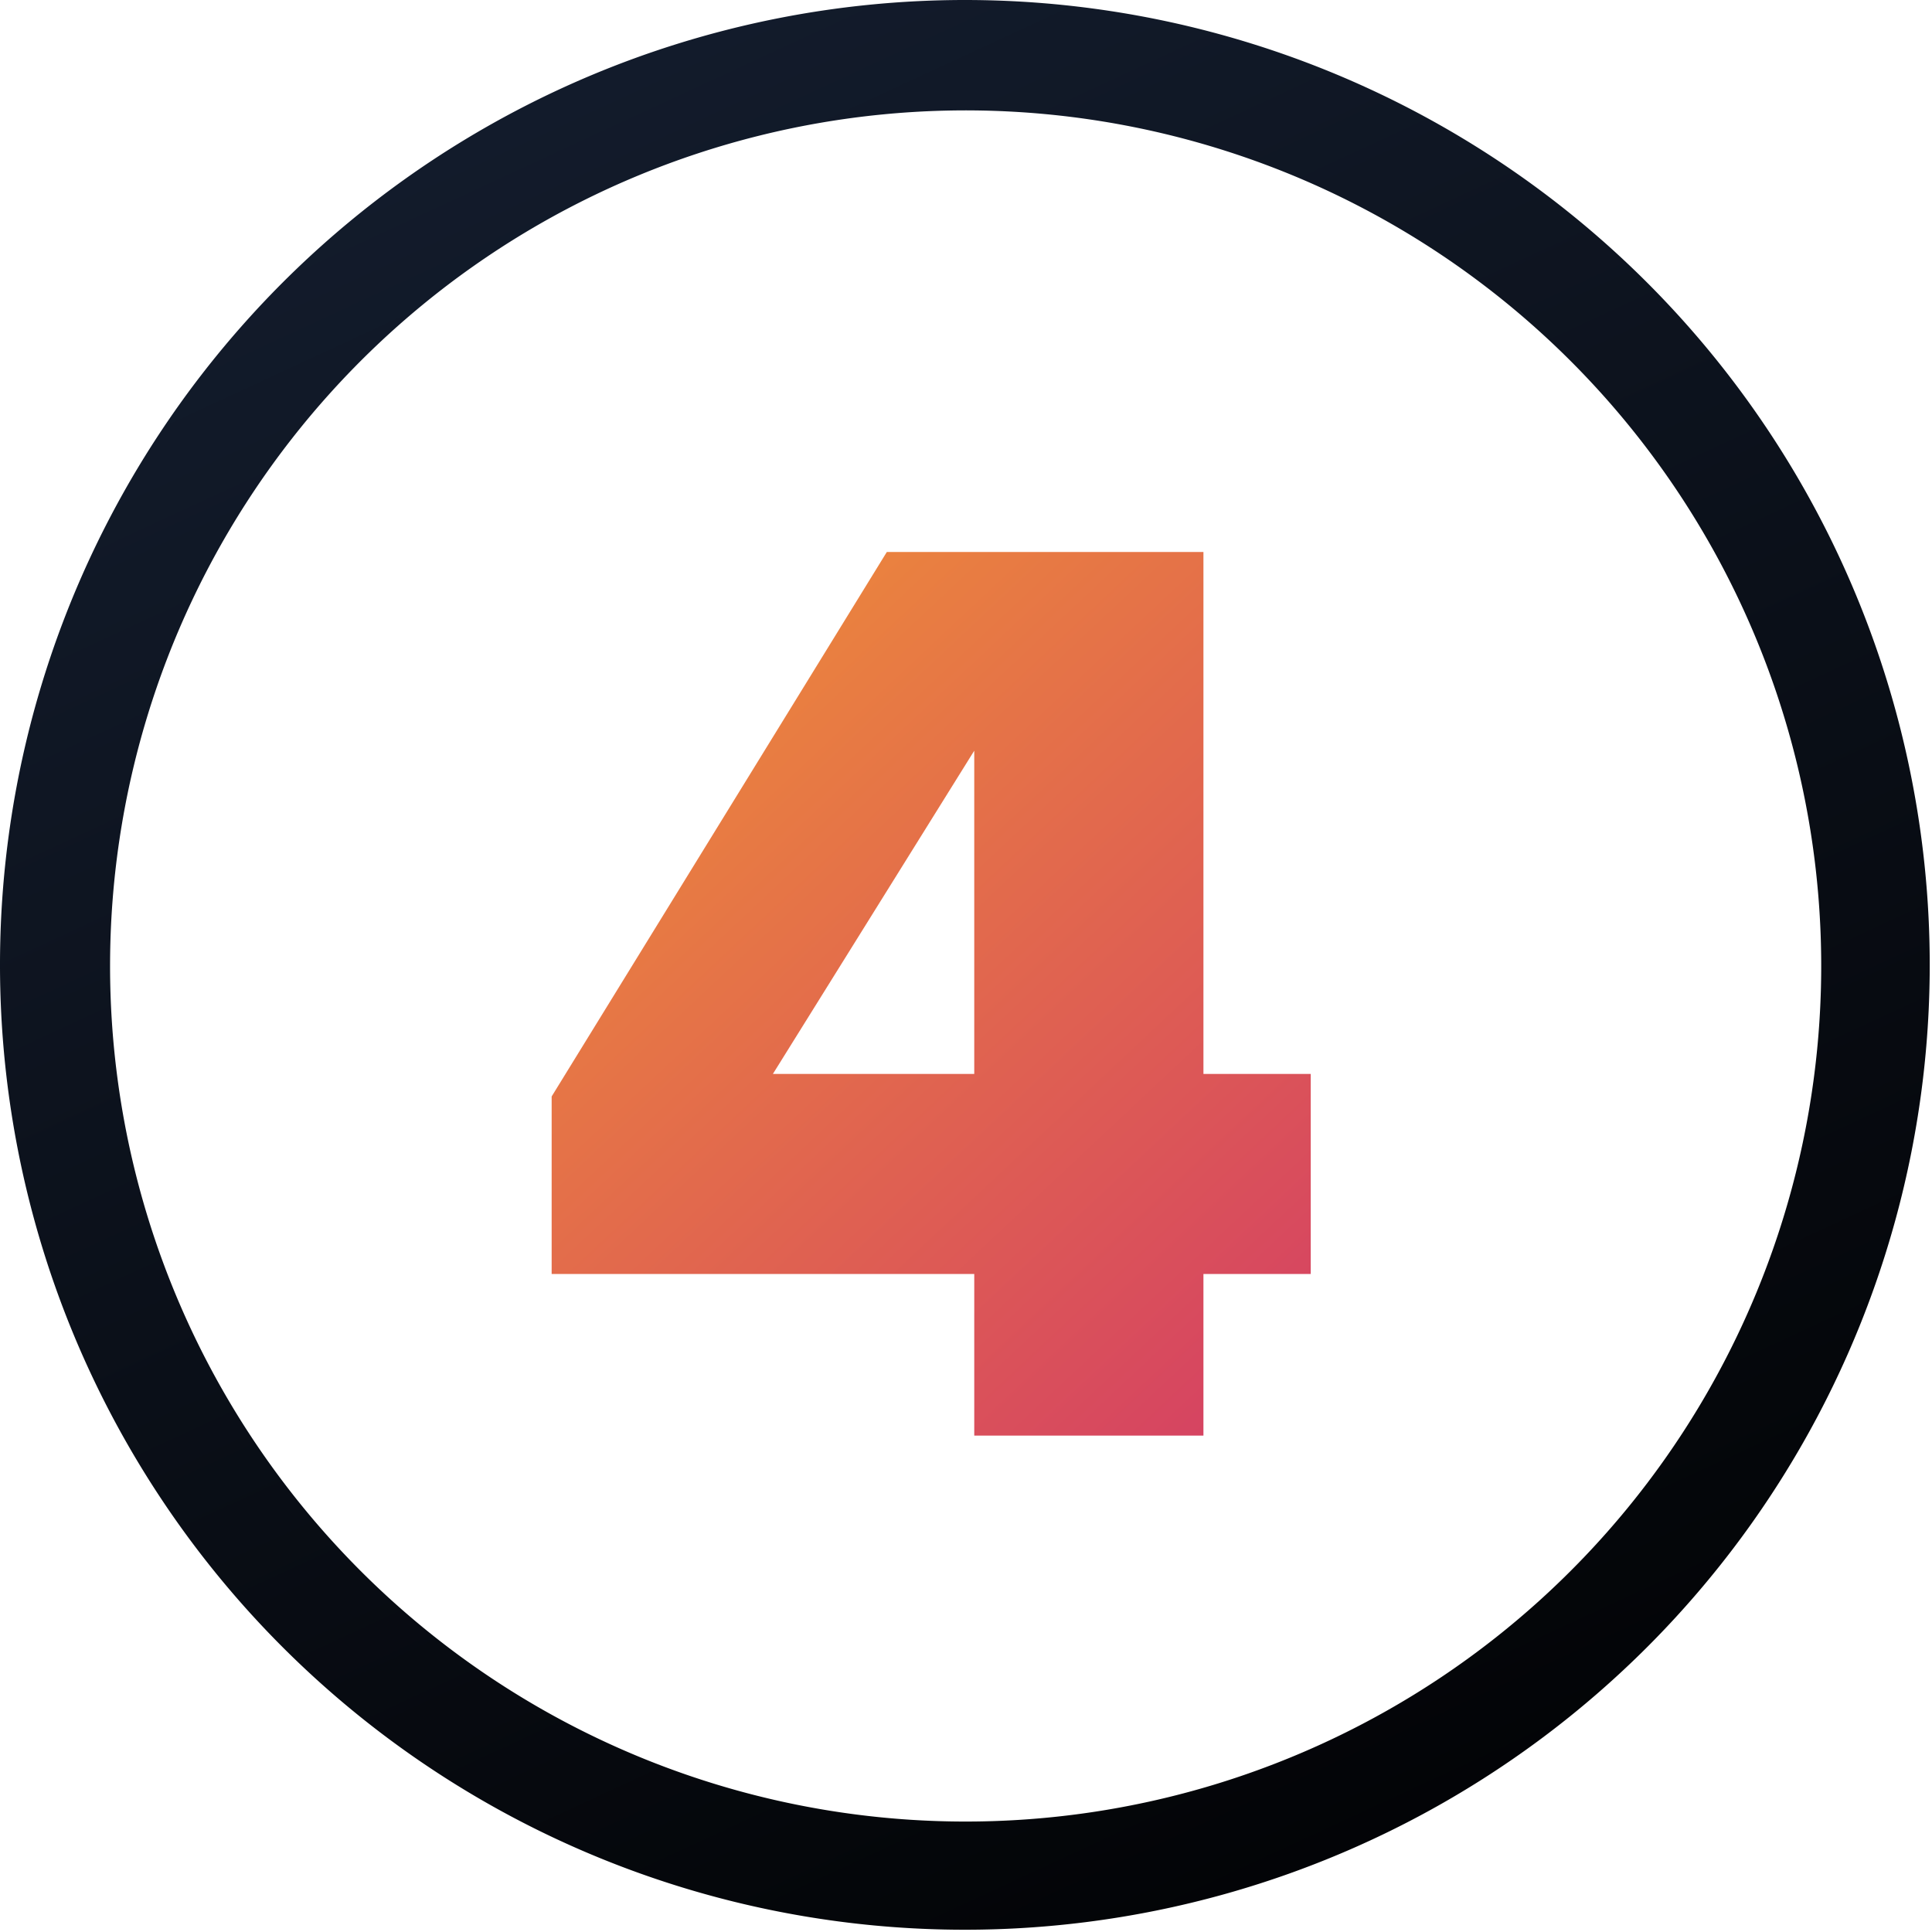 <?xml version="1.0" encoding="UTF-8"?>
<svg xmlns="http://www.w3.org/2000/svg" xmlns:xlink="http://www.w3.org/1999/xlink" width="35.001" height="34.994" viewBox="0 0 35.001 34.994">
  <defs>
    <linearGradient id="linear-gradient" x1="0.271" y1="-0.264" x2="0.886" y2="1.064" gradientUnits="objectBoundingBox">
      <stop offset="0" stop-color="#172236"></stop>
      <stop offset="1"></stop>
    </linearGradient>
    <linearGradient id="linear-gradient-2" x1="-0.464" y1="-0.598" x2="1.143" y2="1.414" gradientUnits="objectBoundingBox">
      <stop offset="0" stop-color="#febf1d"></stop>
      <stop offset="1" stop-color="#cc2672"></stop>
    </linearGradient>
  </defs>
  <g id="element_number_4" data-name="element/number/4" transform="translate(-37.006 -4583)">
    <g id="Group_2231" data-name="Group 2231" transform="translate(-102 257)">
      <path id="Path_15533" data-name="Path 15533" d="M16.5-1A17.48,17.48,0,1,1,9.688.376,17.5,17.5,0,0,1,16.5-1Zm0,33A15.5,15.5,0,1,0,1,16.5,15.5,15.5,0,0,0,16.5,32Z" transform="translate(140 4327)" fill="url(#linear-gradient)"></path>
    </g>
    <path id="Path_15535" data-name="Path 15535" d="M12.336,0V-2.928H14.28V-6.552H12.336v-9.456H6.6L.528-6.144v3.216H8.184V0ZM8.184-6.552H4.536l3.648-5.856Z" transform="translate(46.472 4609.008)" fill="url(#linear-gradient-2)"></path>
  </g>
</svg>
